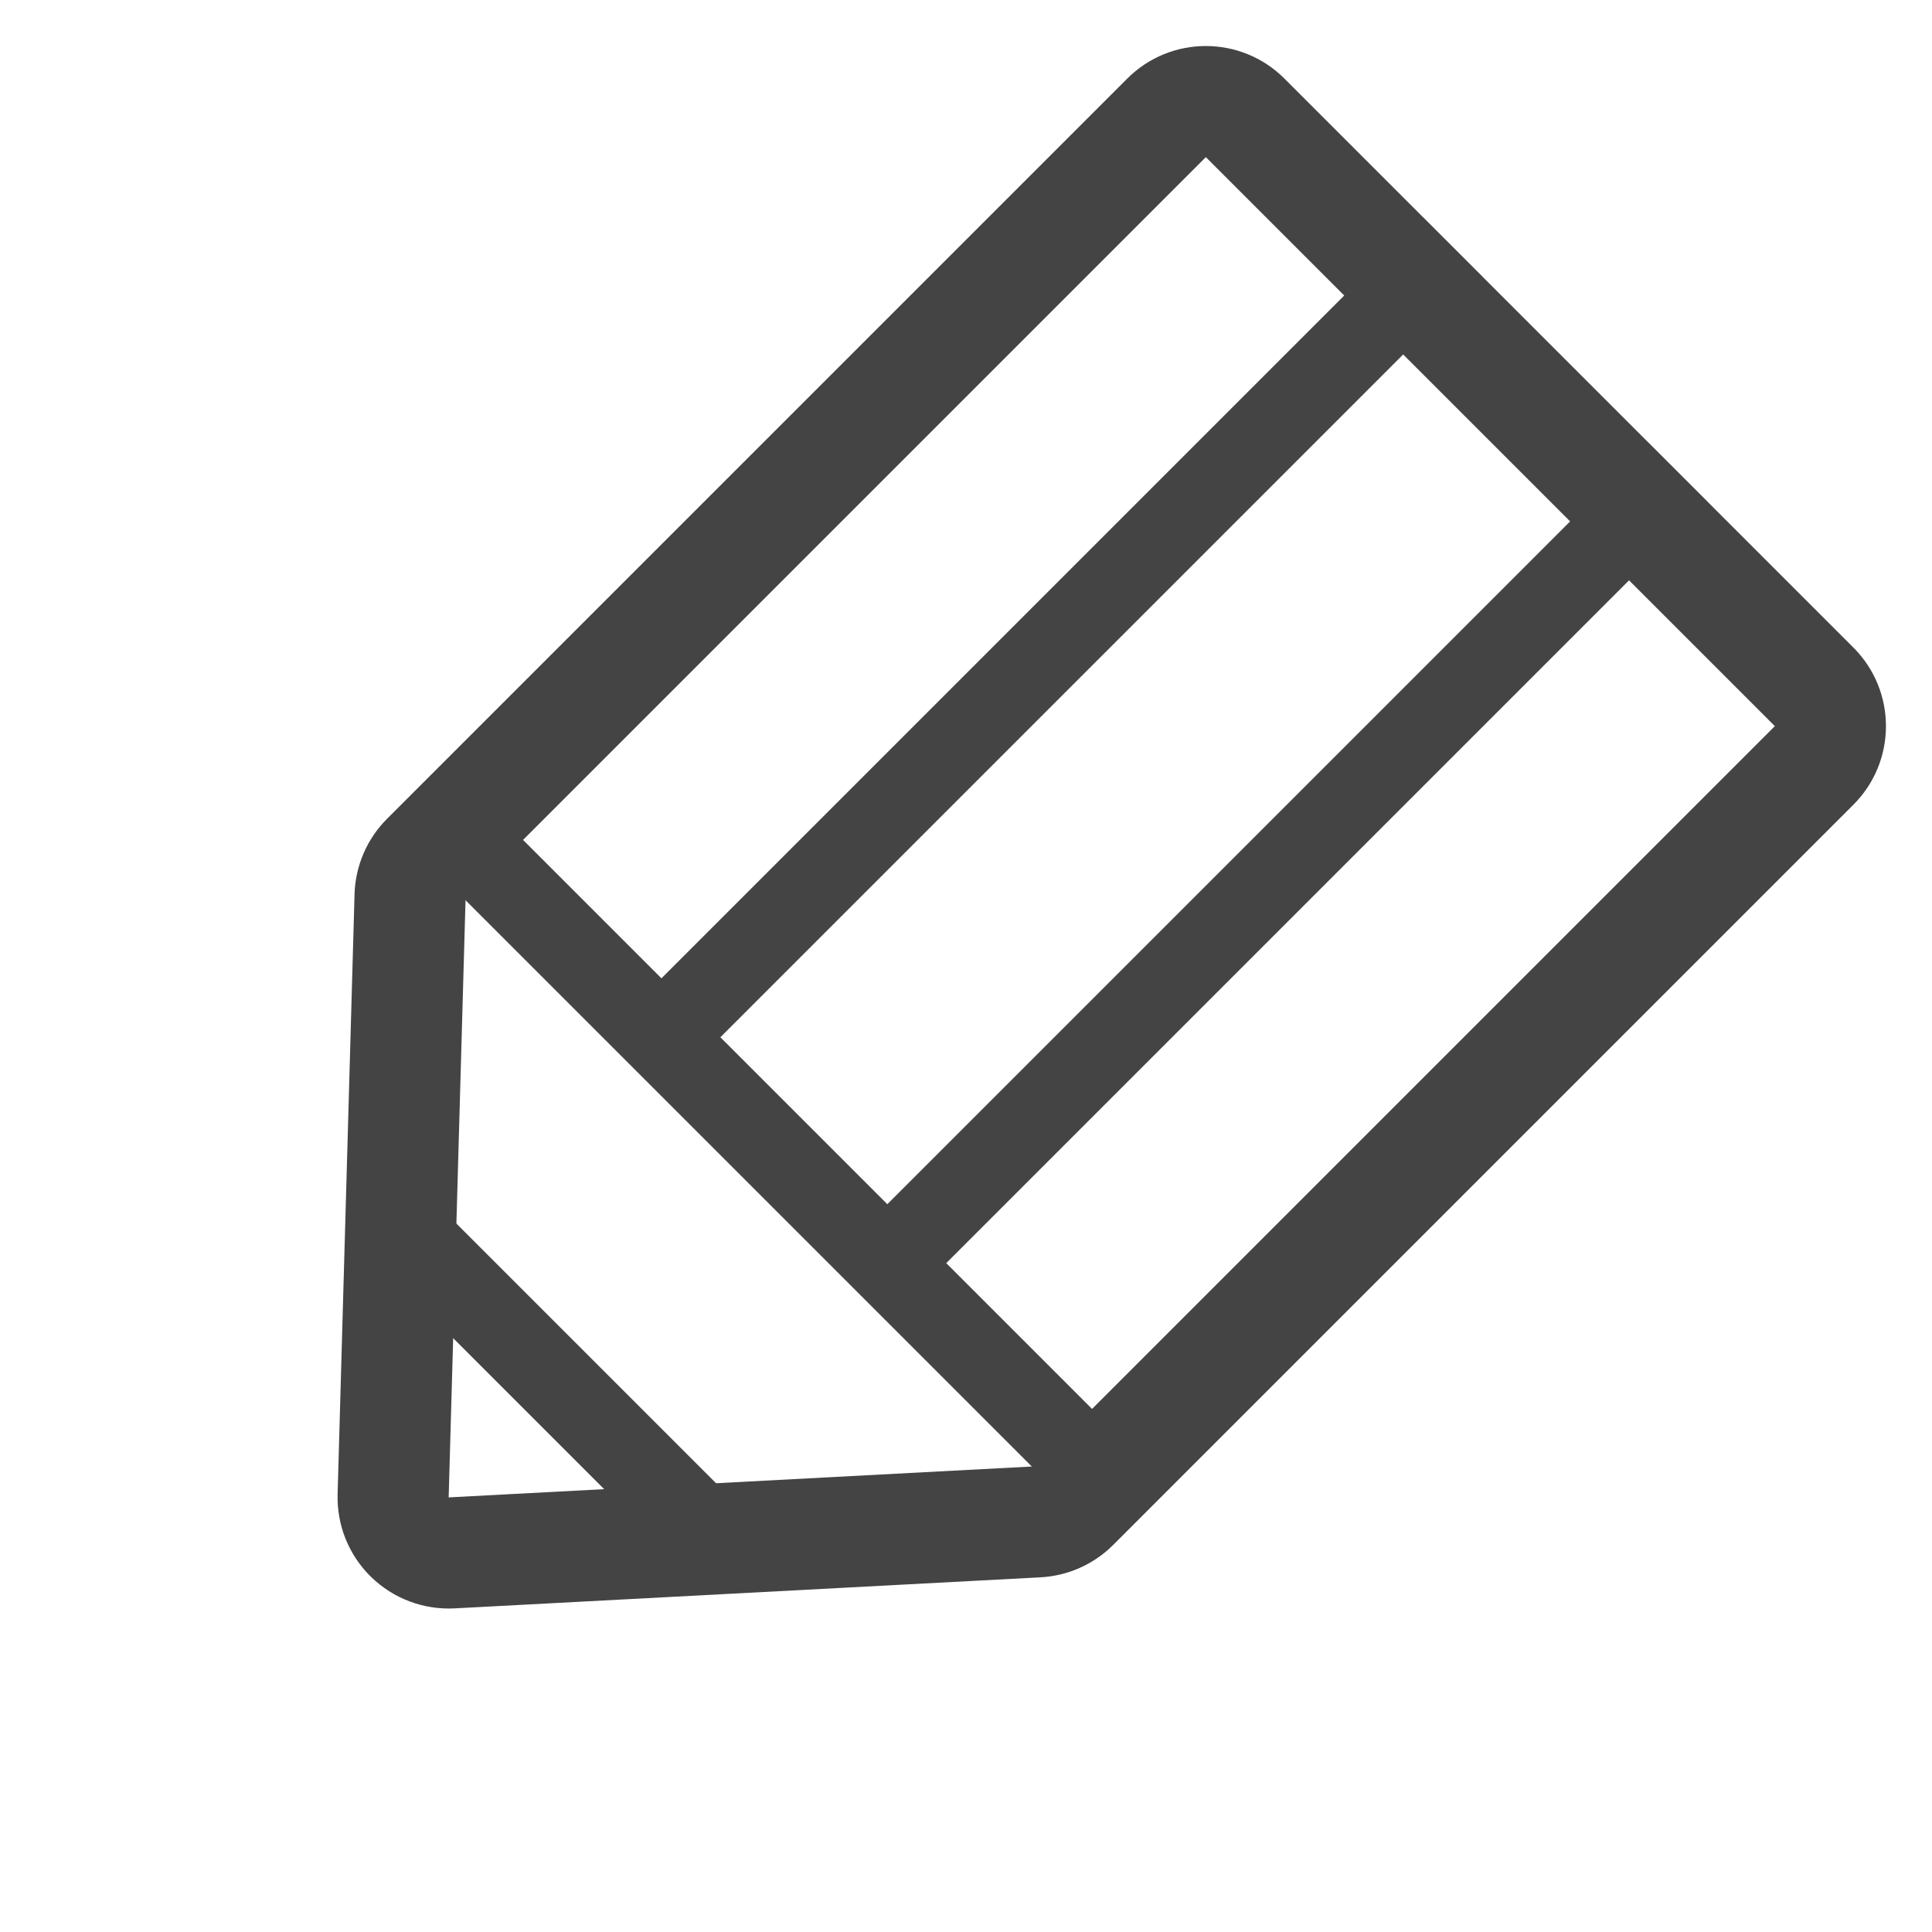 <svg xmlns="http://www.w3.org/2000/svg" width="69.552" height="69.551" viewBox="0 0 69.552 69.551">
  <g id="icon" transform="translate(-23.377 -31.007)">
    <g id="グループ_3868" data-name="グループ 3868" transform="translate(60.455 -24.1) rotate(45)">
      <g id="合体_3" data-name="合体 3" transform="translate(47.444 38.489)" fill="none" stroke-linecap="round" stroke-linejoin="round">
        <path d="M0,0H28.969V37.686L14.843,53.392,0,37.686Z" stroke="none"/>
        <path d="M -5.7220458984375e-06 -3.814697265625e-06 L -5.7220458984375e-06 37.686 L 14.843 53.392 L 28.969 37.686 L 28.969 -3.814697265625e-06 L -5.7220458984375e-06 -3.814697265625e-06 M -5.7220458984375e-06 -4 L 28.969 -4 C 31.178 -4 32.969 -2.209 32.969 -3.814697265625e-06 L 32.969 37.686 C 32.969 38.673 32.604 39.626 31.943 40.361 L 17.818 56.067 C 17.07 56.897 16.01 57.378 14.893 57.391 C 14.876 57.392 14.86 57.392 14.843 57.392 C 13.744 57.392 12.692 56.939 11.936 56.139 L -2.907 40.434 C -3.609 39.691 -4 38.708 -4 37.686 L -4 -3.814697265625e-06 C -4 -2.209 -2.209 -4 -5.7220458984375e-06 -4 Z" stroke="none" fill="#444"/>
      </g>
      <line id="線_177" data-name="線 177" y2="39.101" transform="translate(55.99 34.5)" fill="none" stroke="#444" stroke-width="3"/>
      <line id="線_178" data-name="線 178" y2="39.101" transform="translate(67.49 34.5)" fill="none" stroke="#444" stroke-width="3"/>
      <line id="線_179" data-name="線 179" x2="32.2" transform="translate(44.567 74.751)" fill="none" stroke="#444" stroke-width="3"/>
      <line id="線_180" data-name="線 180" x2="17.25" transform="translate(53.768 86.213)" fill="none" stroke="#444" stroke-width="3"/>
    </g>
  </g>
</svg>
